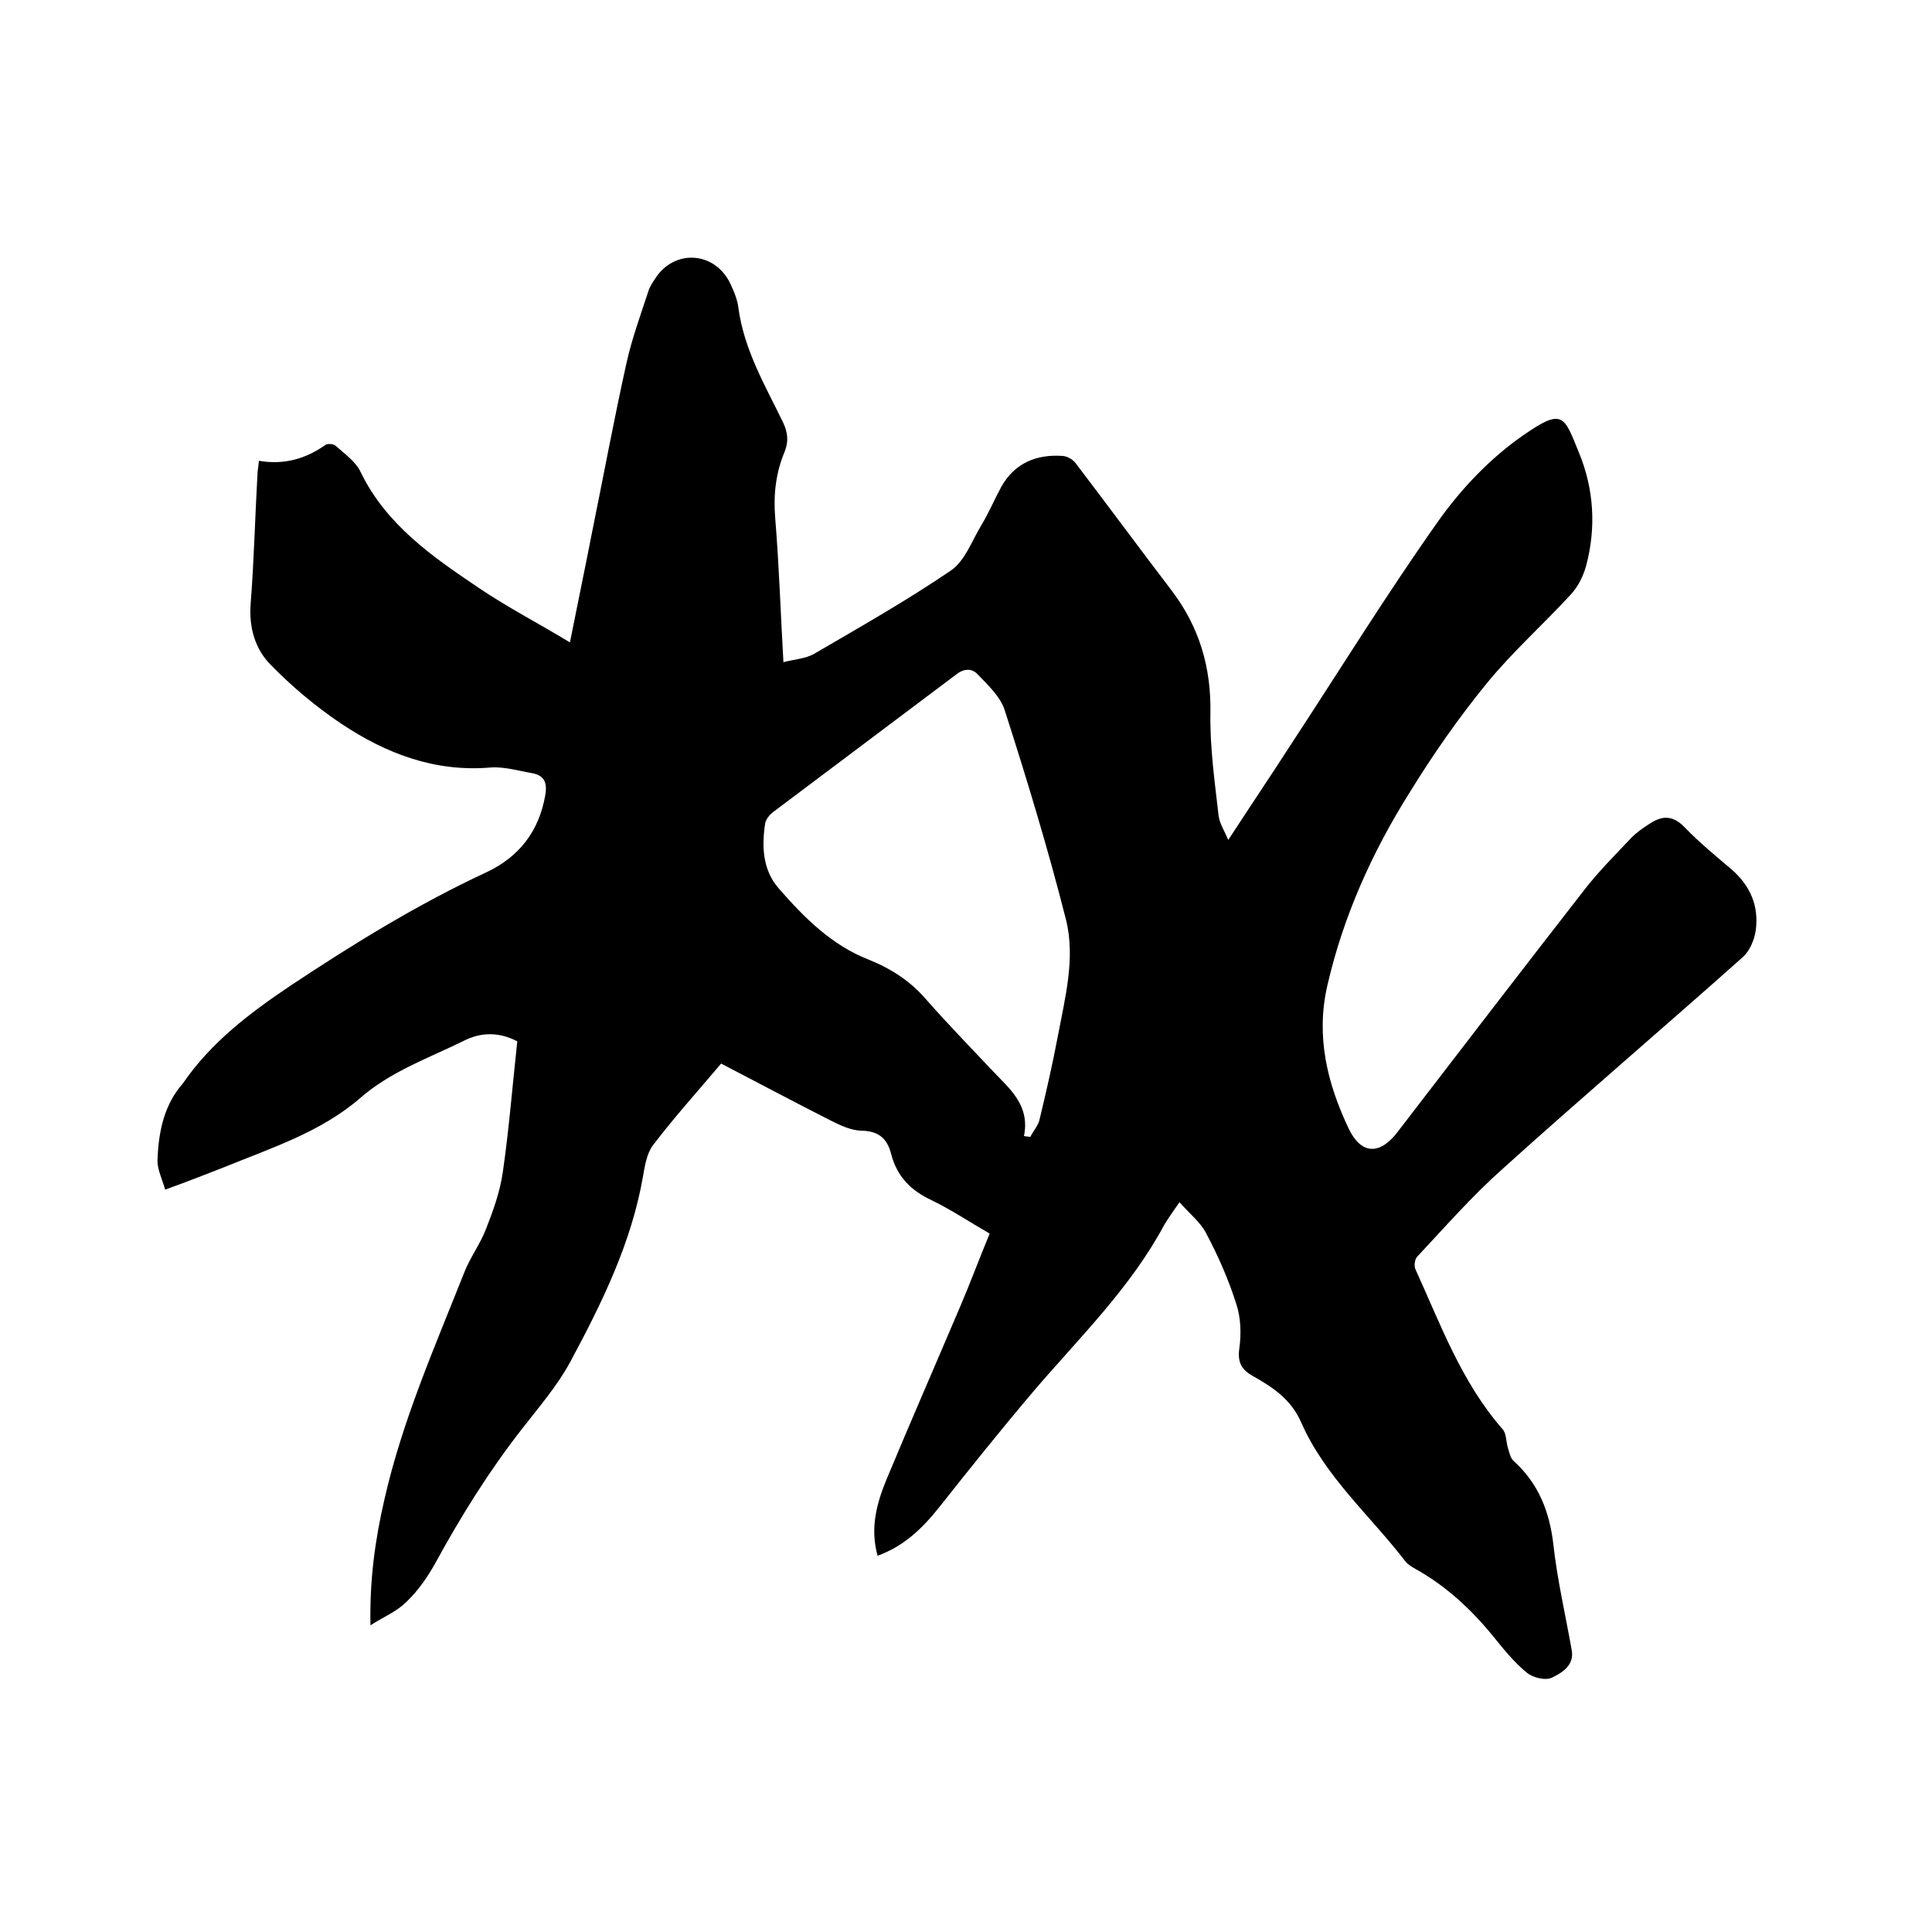 <svg enable-background="new 0 0 400 400" viewBox="0 0 400 400" xmlns="http://www.w3.org/2000/svg"><path d="m76.7 336.5c-.2-9.5 1-17.9 2.9-26.1 3.7-16.3 10.4-31.5 16.5-46.9 1.2-3.1 3.3-5.9 4.5-9 1.5-3.8 2.9-7.7 3.5-11.8 1.3-9 2-18 3-27.1-3.8-2-7.6-1.9-11.1-.1-7.3 3.6-15.1 6.3-21.5 11.9-8.1 7-18.4 10.3-28.2 14.3-3.8 1.5-7.7 3-12.1 4.6-.6-2.1-1.6-4.1-1.6-6 .2-5.4 1.1-10.7 4.6-15.2.2-.2.4-.5.6-.7 5.8-8.5 13.8-14.6 22.3-20.3 13.1-8.7 26.4-16.9 40.6-23.5 6.8-3.2 10.9-8.5 12.2-16 .4-2.4-.1-4-2.6-4.5-2.9-.5-5.9-1.4-8.7-1.2-11.6 1-21.7-2.9-31-9.1-5.2-3.5-10.1-7.6-14.5-12.1-3.3-3.3-4.6-7.8-4.2-12.8.7-8.9.9-17.8 1.4-26.6 0-.8.2-1.6.3-2.9 5.2.9 9.7-.4 13.8-3.3.5-.3 1.7-.2 2.1.2 1.9 1.7 4.2 3.3 5.2 5.5 5.3 10.9 14.9 17.5 24.4 23.9 5.9 4 12.3 7.3 18.9 11.3 1.6-8.1 3.1-15.2 4.5-22.4 2.4-11.8 4.6-23.7 7.2-35.4 1.1-5 2.9-9.9 4.5-14.8.3-1 .9-1.9 1.5-2.8 3.9-6 12.1-5.6 15.4.9.8 1.7 1.6 3.5 1.8 5.4 1.2 8.6 5.5 15.9 9.2 23.5 1 2.1 1.2 3.9.4 6-1.9 4.5-2.4 9-2 13.9.8 9.7 1.1 19.4 1.7 29.8 2.2-.6 4.5-.7 6.3-1.7 9.6-5.6 19.3-11.1 28.4-17.3 2.9-2 4.3-6.1 6.3-9.4 1.5-2.5 2.7-5.3 4.1-7.9 2.8-5 7.4-6.8 12.8-6.4.9.1 2 .7 2.6 1.5 6.7 8.8 13.2 17.6 19.9 26.4 5.7 7.5 8.2 15.9 8 25.5-.1 7 .9 14.1 1.7 21.1.2 1.6 1.2 3.1 2 5 4.5-6.9 8.8-13.3 13-19.8 10.1-15.4 19.8-31.1 30.4-46.1 4.8-6.8 10.9-13.2 17.7-17.9 8.2-5.7 8.4-4 11.5 3.6 3.1 7.5 3.6 15.5 1.5 23.4-.6 2.2-1.7 4.4-3.2 6-5.7 6.2-12.1 11.9-17.4 18.4-5.8 7.1-11.1 14.7-15.9 22.5-7.8 12.4-13.8 25.7-17.1 40.1-2.4 10.5 0 20.2 4.4 29.5 2.6 5.5 6.5 5.6 10.2.7 12.9-16.8 25.8-33.6 38.8-50.3 2.9-3.7 6.3-7.1 9.6-10.6 1.1-1.1 2.4-2 3.8-2.9 2.6-1.7 4.8-1.7 7.2.8 3 3.1 6.4 5.9 9.7 8.7 3.9 3.4 5.7 7.6 5 12.7-.3 1.9-1.2 4.1-2.6 5.4-16.5 14.7-33.4 29.1-49.8 43.9-6.3 5.6-11.9 12-17.7 18.2-.5.5-.7 2-.3 2.7 5.2 11.4 9.5 23.3 18 33 .8.9.7 2.6 1.1 3.9.3.9.5 2.1 1.2 2.7 5.1 4.6 7.4 10.4 8.2 17.2.8 7.3 2.5 14.6 3.8 21.9.6 3.2-2 4.7-4 5.7-1.3.7-4 .1-5.3-1-2.7-2.2-4.9-5-7.1-7.7-4.5-5.5-9.7-10.3-16-13.8-.7-.4-1.5-.9-2-1.5-7.3-9.5-16.7-17.6-21.6-28.8-2.1-4.8-5.9-7.3-10-9.6-2.5-1.4-3.2-3-2.8-5.8.4-3 .3-6.2-.6-9-1.6-5.1-3.8-10.1-6.3-14.8-1.2-2.3-3.4-4-5.5-6.4-1.4 2-2.3 3.3-3.1 4.6-7 13.1-17.5 23.3-27 34.4-6.7 7.9-13.2 16-19.6 24.1-3.5 4.4-7.3 8.1-12.8 10.1-1.6-5.7-.2-10.8 1.8-15.7 5-12 10.2-23.9 15.3-35.9 2.1-4.9 3.9-9.8 6.1-15.1-4-2.3-7.9-4.9-12-6.9-4.3-2-7.2-4.9-8.4-9.6-.8-3.1-2.5-4.7-6-4.8-2.2 0-4.5-1.1-6.5-2.1-7.5-3.8-15-7.8-22.7-11.8-4.8 5.7-9.7 11.1-14.1 16.9-1.3 1.7-1.7 4.3-2.1 6.6-2.4 13.7-8.5 26.1-15 38.2-2.7 5-6.5 9.4-10 13.9-6.8 8.7-12.6 18-17.9 27.7-1.6 2.9-3.6 5.8-6 8.1-2.1 2.1-4.7 3.1-7.5 4.9zm135.3-101.3c.4.1.9.1 1.3.2.6-1.2 1.6-2.3 1.9-3.5 1.4-5.8 2.7-11.5 3.8-17.3 1.5-8 3.7-16.2 1.7-24.2-3.7-14.6-8.1-29.1-12.7-43.4-.9-2.8-3.5-5.2-5.6-7.4-1.2-1.3-2.9-1.2-4.5.1-12.6 9.5-25.2 18.9-37.8 28.4-.8.6-1.6 1.6-1.7 2.5-.7 4.7-.5 9.5 2.8 13.3 5.3 6.1 11 11.8 18.7 14.8 4.7 1.9 8.7 4.5 12 8.4 4.4 5 9.1 9.8 13.6 14.6 3.5 3.7 7.8 7.1 6.5 13.5z"/></svg>